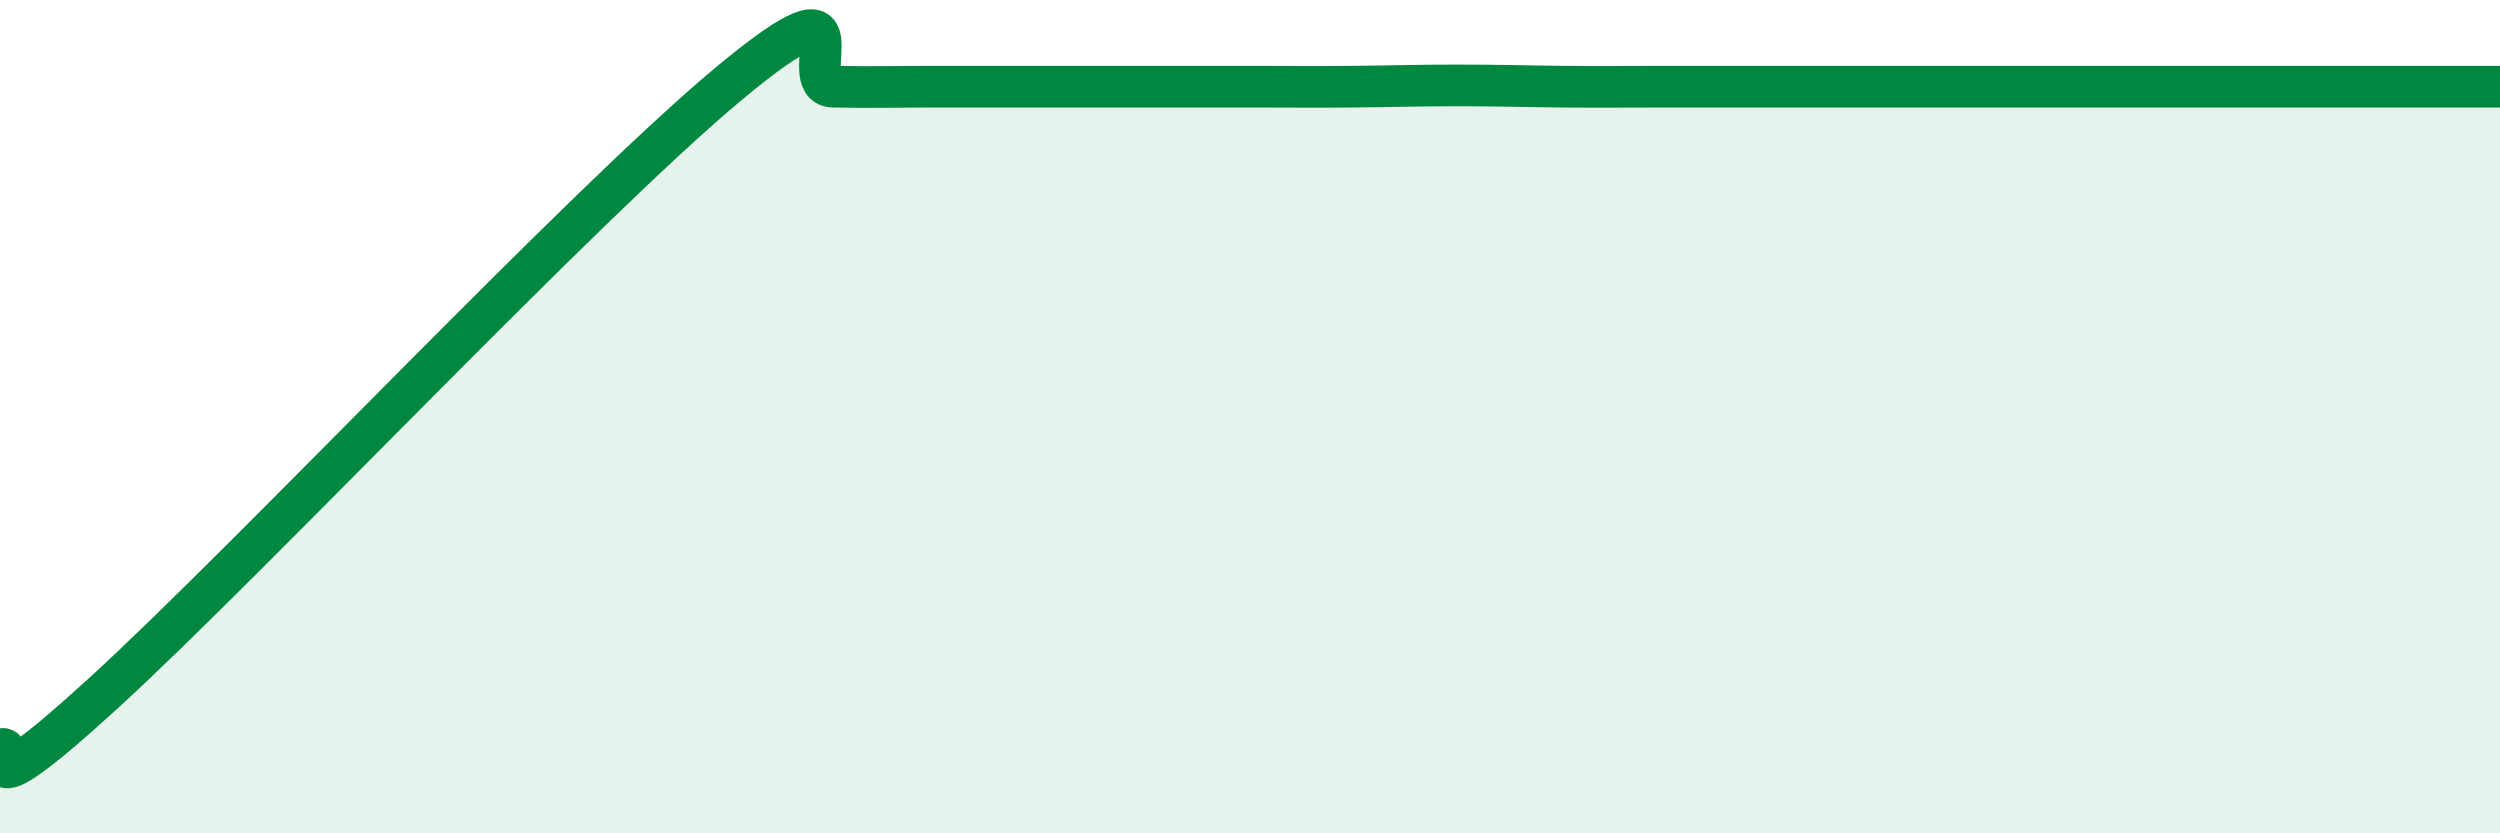 
    <svg width="60" height="20" viewBox="0 0 60 20" xmlns="http://www.w3.org/2000/svg">
      <path
        d="M 0,18 C 0.5,17.72 -1,19.82 2.5,16.62 C 6,13.42 14,4.91 17.5,2 C 21,-0.91 19,2.06 20,2.08 C 21,2.1 21.5,2.08 22.5,2.08 C 23.5,2.08 24,2.08 25,2.08 C 26,2.08 26.5,2.08 27.5,2.08 C 28.5,2.08 29,2.08 30,2.08 C 31,2.08 31.5,2.09 32.5,2.08 C 33.5,2.07 34,2.05 35,2.05 C 36,2.05 36.5,2.07 37.5,2.08 C 38.5,2.09 39,2.08 40,2.08 C 41,2.08 41.5,2.08 42.5,2.08 C 43.5,2.08 44,2.08 45,2.08 C 46,2.08 46.5,2.08 47.5,2.08 C 48.5,2.08 49,2.08 50,2.08 C 51,2.08 51.5,2.08 52.5,2.08 C 53.5,2.08 53.5,2.08 55,2.08 C 56.5,2.08 59,2.08 60,2.08L60 20L0 20Z"
        fill="#008740"
        opacity="0.1"
        stroke-linecap="round"
        stroke-linejoin="round"
      />
      <path
        d="M 0,18 C 0.5,17.72 -1,19.82 2.5,16.62 C 6,13.42 14,4.91 17.5,2 C 21,-0.91 19,2.06 20,2.08 C 21,2.1 21.5,2.08 22.5,2.08 C 23.5,2.08 24,2.08 25,2.08 C 26,2.08 26.5,2.08 27.5,2.08 C 28.5,2.08 29,2.08 30,2.08 C 31,2.08 31.5,2.09 32.5,2.08 C 33.5,2.07 34,2.05 35,2.05 C 36,2.05 36.5,2.07 37.5,2.08 C 38.5,2.09 39,2.08 40,2.08 C 41,2.08 41.5,2.08 42.5,2.08 C 43.5,2.08 44,2.08 45,2.08 C 46,2.08 46.5,2.08 47.5,2.08 C 48.5,2.08 49,2.08 50,2.08 C 51,2.08 51.5,2.08 52.5,2.08 C 53.5,2.08 53.5,2.08 55,2.08 C 56.5,2.08 59,2.08 60,2.08"
        stroke="#008740"
        stroke-width="1"
        fill="none"
        stroke-linecap="round"
        stroke-linejoin="round"
      />
    </svg>
  